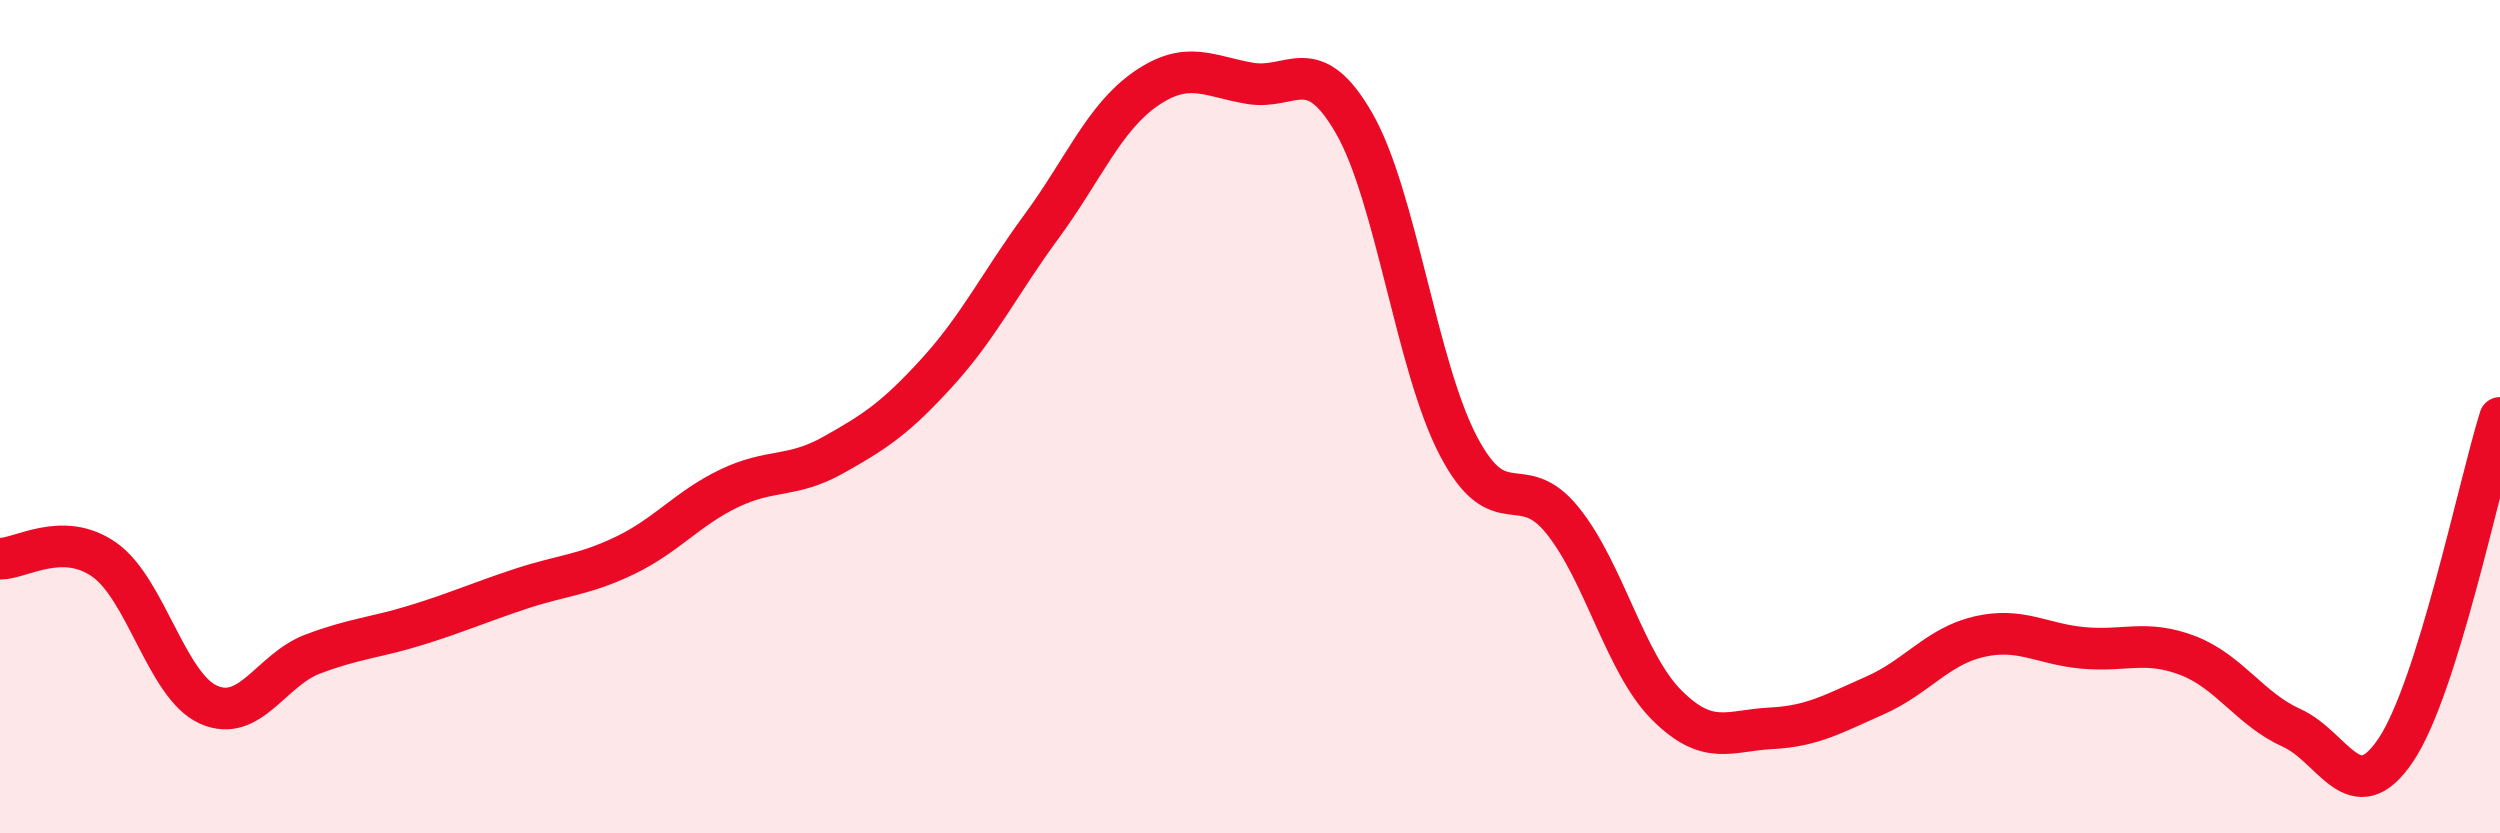 
    <svg width="60" height="20" viewBox="0 0 60 20" xmlns="http://www.w3.org/2000/svg">
      <path
        d="M 0,13.41 C 0.5,13.41 1.5,12.73 2.5,13.43 C 3.5,14.13 4,16.46 5,16.91 C 6,17.36 6.5,16.08 7.5,15.7 C 8.5,15.32 9,15.31 10,15 C 11,14.69 11.5,14.46 12.5,14.13 C 13.5,13.8 14,13.81 15,13.33 C 16,12.85 16.5,12.2 17.5,11.72 C 18.5,11.24 19,11.48 20,10.92 C 21,10.36 21.5,10.03 22.5,8.93 C 23.5,7.83 24,6.79 25,5.43 C 26,4.07 26.5,2.82 27.5,2.13 C 28.5,1.44 29,1.83 30,2 C 31,2.17 31.5,1.22 32.5,2.96 C 33.5,4.7 34,8.79 35,10.7 C 36,12.61 36.5,11.25 37.5,12.49 C 38.5,13.73 39,15.92 40,16.92 C 41,17.92 41.5,17.53 42.5,17.48 C 43.5,17.43 44,17.13 45,16.69 C 46,16.25 46.5,15.51 47.5,15.28 C 48.5,15.05 49,15.46 50,15.55 C 51,15.64 51.5,15.35 52.5,15.73 C 53.5,16.11 54,17.02 55,17.47 C 56,17.92 56.5,19.49 57.5,18 C 58.5,16.51 59.5,11.62 60,10.03L60 20L0 20Z"
        fill="#EB0A25"
        opacity="0.1"
        stroke-linecap="round"
        stroke-linejoin="round"
      />
      <path
        d="M 0,13.41 C 0.5,13.41 1.5,12.73 2.5,13.43 C 3.5,14.13 4,16.46 5,16.91 C 6,17.36 6.5,16.08 7.5,15.7 C 8.5,15.32 9,15.31 10,15 C 11,14.69 11.5,14.46 12.5,14.13 C 13.5,13.8 14,13.81 15,13.33 C 16,12.85 16.5,12.2 17.5,11.72 C 18.5,11.24 19,11.48 20,10.92 C 21,10.36 21.5,10.03 22.5,8.93 C 23.5,7.83 24,6.79 25,5.43 C 26,4.07 26.5,2.82 27.5,2.13 C 28.5,1.44 29,1.83 30,2 C 31,2.17 31.5,1.22 32.5,2.96 C 33.5,4.7 34,8.79 35,10.7 C 36,12.61 36.5,11.25 37.5,12.49 C 38.5,13.73 39,15.92 40,16.92 C 41,17.92 41.5,17.53 42.5,17.48 C 43.5,17.43 44,17.13 45,16.69 C 46,16.25 46.5,15.51 47.5,15.28 C 48.5,15.05 49,15.46 50,15.55 C 51,15.64 51.5,15.35 52.5,15.73 C 53.5,16.11 54,17.02 55,17.47 C 56,17.92 56.5,19.49 57.5,18 C 58.5,16.51 59.5,11.62 60,10.03"
        stroke="#EB0A25"
        stroke-width="1"
        fill="none"
        stroke-linecap="round"
        stroke-linejoin="round"
      />
    </svg>
  